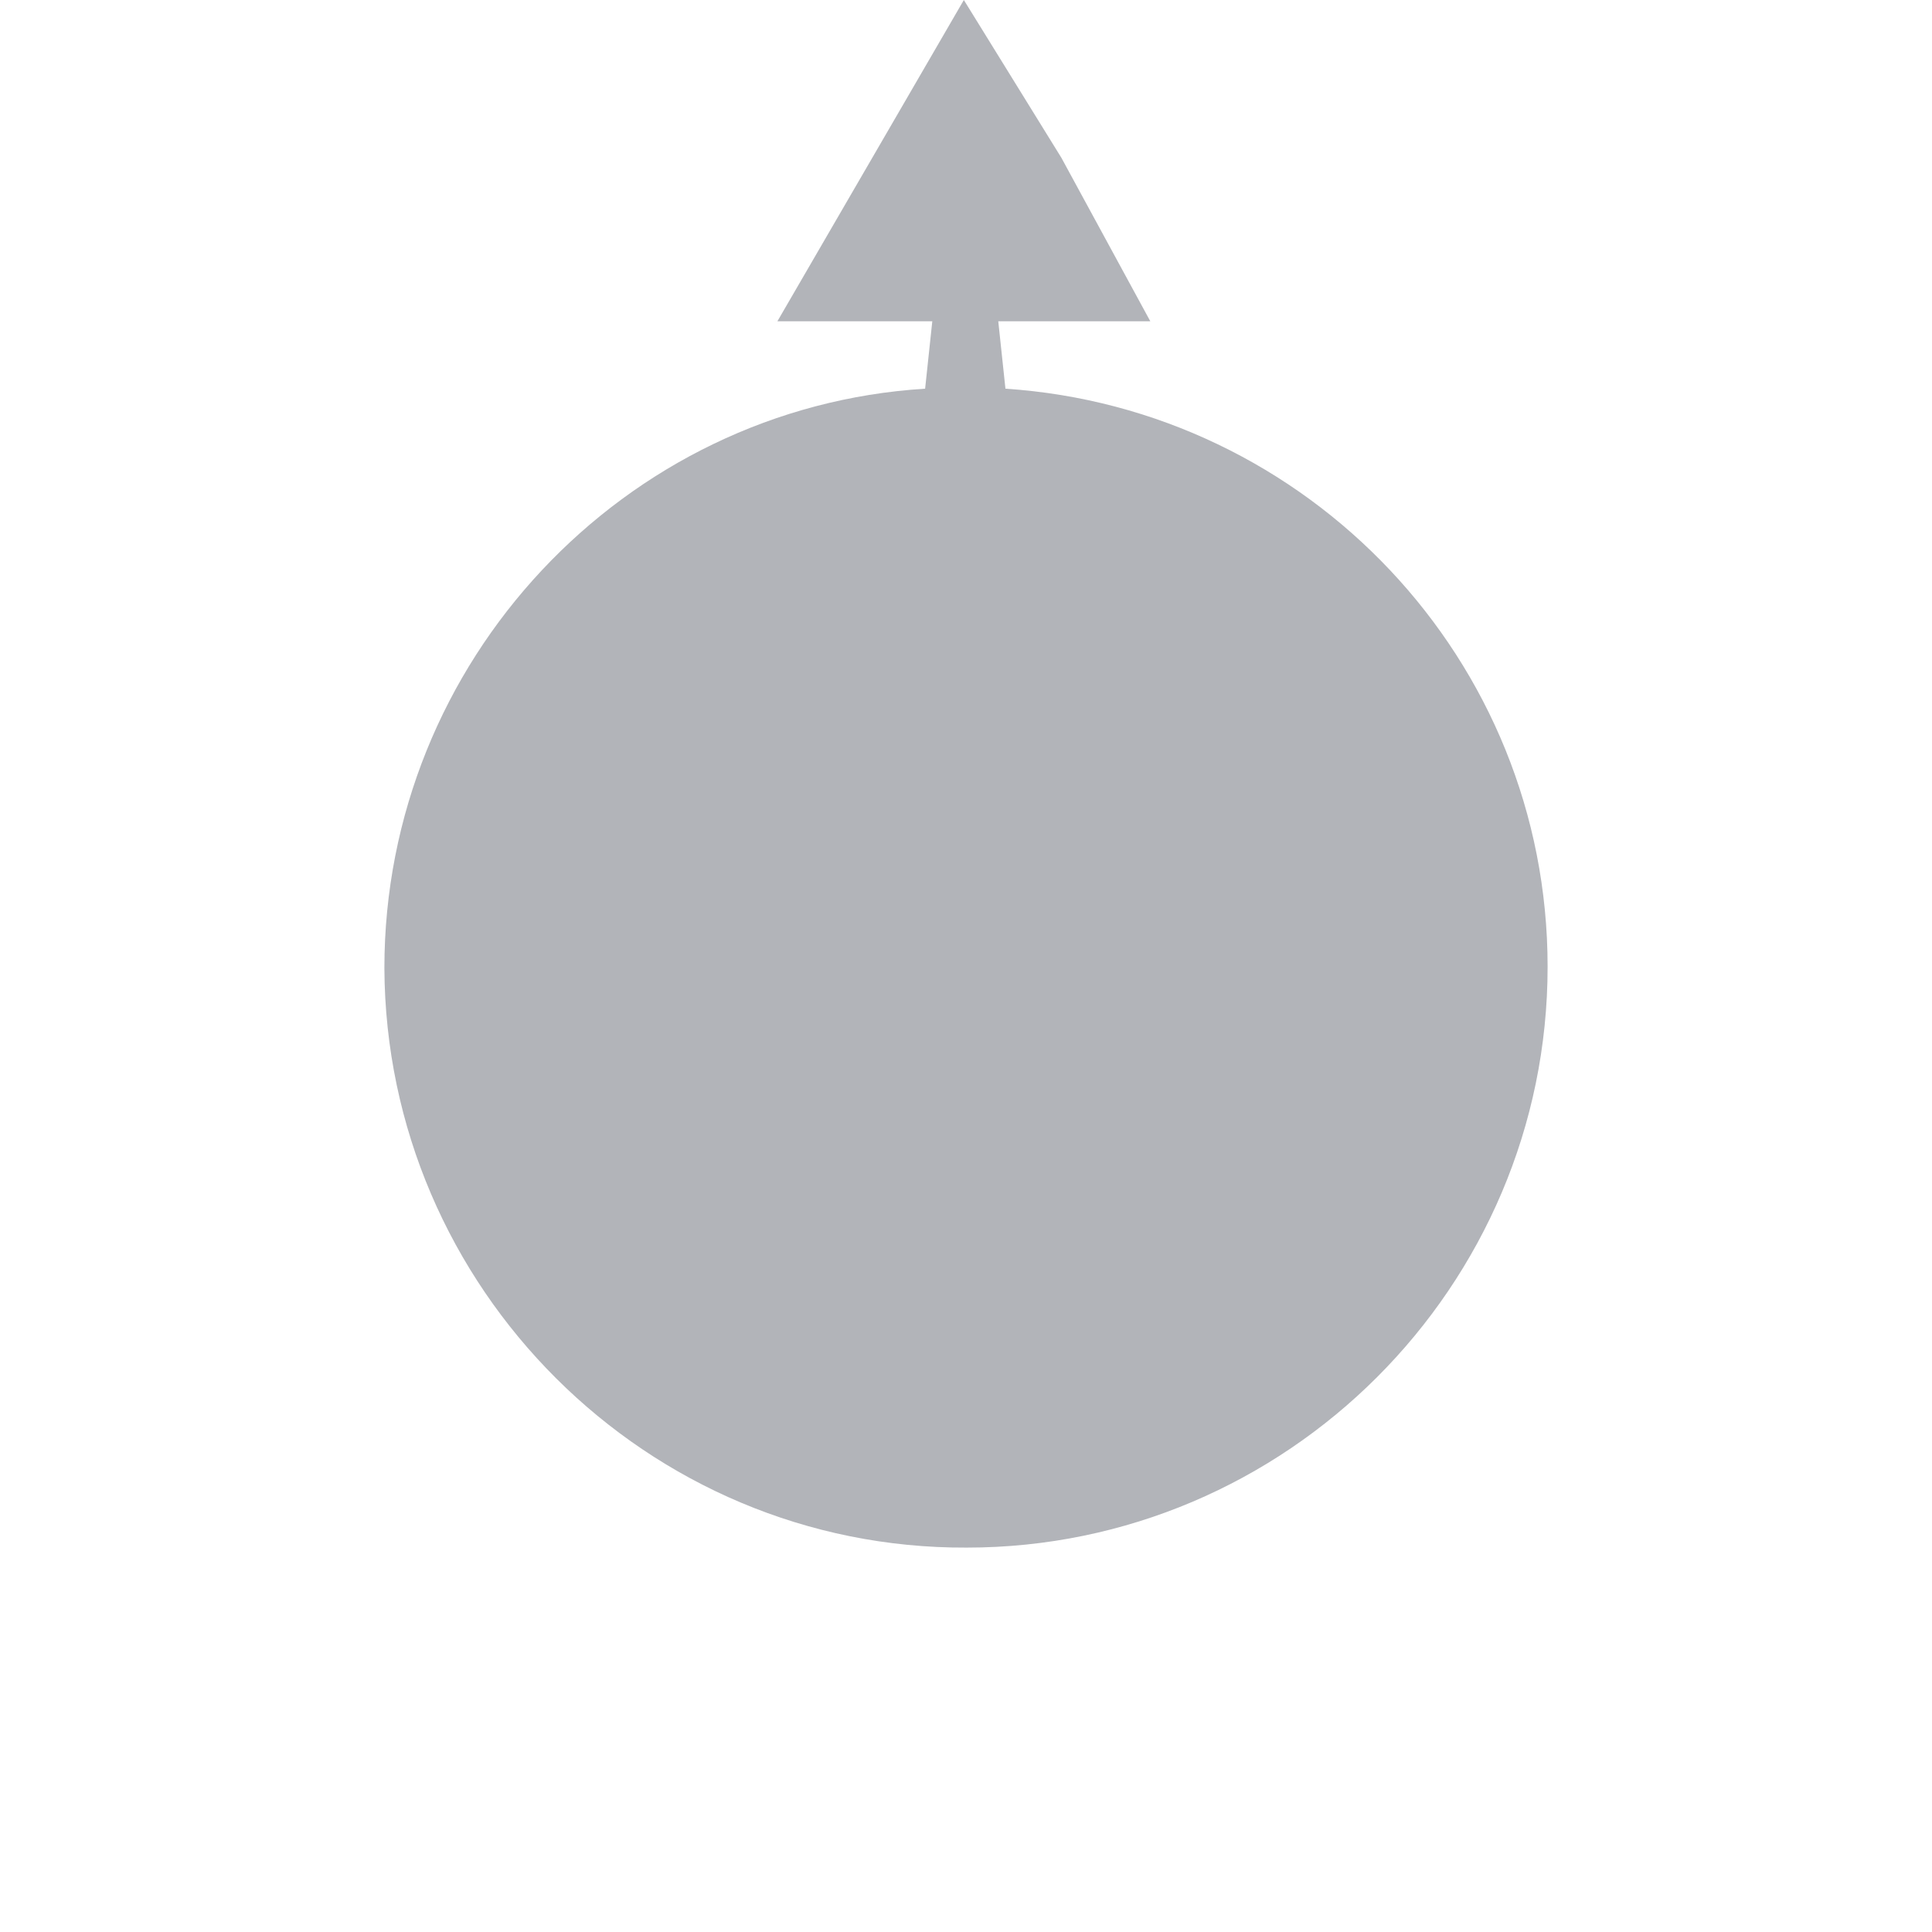 <?xml version="1.0" encoding="utf-8"?>
<!-- Generator: Adobe Illustrator 18.0.0, SVG Export Plug-In . SVG Version: 6.00 Build 0)  -->
<!DOCTYPE svg PUBLIC "-//W3C//DTD SVG 1.1//EN" "http://www.w3.org/Graphics/SVG/1.1/DTD/svg11.dtd">
<svg version="1.1" id="Layer_1" xmlns="http://www.w3.org/2000/svg" xmlns:xlink="http://www.w3.org/1999/xlink" x="0px" y="0px"
	 width="134.7px" height="134.7px" viewBox="0 0 134.7 134.7" enable-background="new 0 0 134.7 134.7" xml:space="preserve">
<path display="none" fill="#B2B4B9" d="M134.7,67.2l-11.2-6.5l-11.2-6.5V65l-4.7-0.5c-1.3-21-19-37.7-40.4-37.7
	C45,26.9,26.7,45.1,26.8,67.4c0,22.3,18.2,40.5,40.5,40.5c21.4,0,38.9-16.7,40.3-37.8l4.7-0.5v10.6l11.4-6.3L134.7,67.2z"/>
<path display="none" fill="#B2B4B9" d="M67.5,134.7l6.5-11.2l6.5-11.2H69.7l0.5-4.7c21-1.3,37.7-19,37.7-40.4
	C107.8,45,89.6,26.7,67.3,26.8C45,26.8,26.8,45,26.8,67.3c0,21.4,16.7,38.9,37.8,40.3l0.5,4.7H54.4l6.3,11.4L67.5,134.7z"/>
<path display="none" fill="#B2B4B9" d="M0,67.5L11.2,74l11.2,6.5V69.7l4.7,0.5c1.3,21,19,37.7,40.4,37.7
	c22.3-0.1,40.5-18.3,40.4-40.6c0-22.3-18.2-40.5-40.5-40.5c-21.4,0-38.9,16.7-40.3,37.8l-4.7,0.5V54.4L11,60.7L0,67.5z"/>
<path fill="#B2B4B9" d="M67.2,0l-6.5,11.2l-6.5,11.2H65l-0.5,4.7c-21,1.3-37.7,19-37.7,40.4c0.1,22.3,18.3,40.5,40.6,40.4
	c22.3,0,40.5-18.2,40.5-40.5c0-21.4-16.7-38.9-37.8-40.3l-0.5-4.7h10.6L74,11L67.2,0z"/>
<path display="none" fill="#B2B4B9" d="M5.1,41.6L13,51.9l7.8,10.3l4.1-9.9l4.2,2.3c-6.8,19.9,3.2,42.1,22.9,50.3
	c20.6,8.5,44.4-1.4,52.9-22c8.6-20.6-1.3-44.4-21.9-52.9c-19.7-8.2-42.3,0.5-51.7,19.5l-4.6-1.4l4.1-9.8l-12.9,1.5L5.1,41.6z"/>
<path display="none" fill="#B2B4B9" d="M93.1,5l-10.3,7.8l-10.3,7.8l9.9,4.1L80.2,29c-19.9-6.8-42.1,3.2-50.3,22.9
	c-8.5,20.6,1.4,44.4,22,52.9c20.6,8.6,44.4-1.3,52.9-21.9c8.2-19.7-0.5-42.3-19.5-51.7l1.4-4.6l9.8,4.1L95,17.8L93.1,5z"/>
<path display="none" fill="#B2B4B9" d="M129.7,93l-7.8-10.3L114,72.4l-4.1,9.9l-4.2-2.3c6.8-19.9-3.2-42.1-22.9-50.3
	c-20.6-8.5-44.4,1.4-52.9,22c-8.6,20.6,1.3,44.4,21.9,52.9c19.7,8.2,42.3-0.5,51.7-19.5l4.6,1.4l-4.1,9.8l13-1.3L129.7,93z"/>
<path display="none" fill="#B2B4B9" d="M41.7,129.5l10.3-7.8l10.3-7.8l-9.9-4.1l2.3-4.2c19.9,6.8,42.1-3.2,50.3-22.9
	c8.5-20.6-1.4-44.4-22-52.9c-20.6-8.6-44.4,1.3-52.9,21.9c-8.2,19.7,0.5,42.3,19.5,51.7l-1.4,4.6l-9.8-4.1l1.5,12.9L41.7,129.5z"/>
<path display="none" fill="#B2B4B9" d="M129.5,41.5l-12.8-1.7L103.9,38l4.1,9.9l-4.6,1.4c-9.3-18.9-32-27.5-51.7-19.4
	c-20.6,8.6-30.4,32.4-21.8,53s32.3,30.5,52.9,21.9c19.7-8.2,29.5-30.3,22.8-50.3l4.2-2.3l4.1,9.8l8.1-10.2L129.5,41.5z"/>
<path display="none" fill="#B2B4B9" d="M93.2,129.5l1.7-12.8l1.7-12.8l-9.9,4.1l-1.4-4.6c18.9-9.3,27.5-32,19.4-51.7
	c-8.6-20.6-32.4-30.4-53-21.8S21.2,62.2,29.8,82.8c8.2,19.7,30.3,29.5,50.3,22.8l2.3,4.2l-9.8,4.1l10.2,8.1L93.2,129.5z"/>
<path display="none" fill="#B2B4B9" d="M5.2,93.2L18,95l12.8,1.7l-4.1-9.9l4.6-1.4c9.3,18.9,32,27.5,51.7,19.4
	c20.6-8.6,30.4-32.4,21.8-53S72.5,21.3,51.9,29.9C32.1,38,22.3,60.2,29.1,80.2l-4.2,2.3l-4.1-9.8l-8.1,10.2L5.2,93.2z"/>
<path display="none" fill="#B2B4B9" d="M41.5,5.2L39.7,18L38,30.8l9.9-4.1l1.4,4.6c-18.9,9.3-27.5,32-19.4,51.7
	c8.6,20.6,32.4,30.4,53,21.8s30.5-32.3,21.9-52.9c-8.2-19.7-30.3-29.5-50.3-22.8l-2.3-4.2l9.8-4.1l-10.2-8.1L41.5,5.2z"/>
<path display="none" fill="#B2B4B9" d="M19.8,115.1l12.5-3.3l12.5-3.3l-7.6-7.6l3.7-3C56.7,111.8,81,111.1,96.1,96
	c15.7-15.8,15.7-41.6-0.1-57.3c-15.8-15.8-41.5-15.8-57.3,0C23.6,53.8,23,78,36.9,93.9l-3,3.7l-7.5-7.5l-3.6,12.5L19.8,115.1z"/>
<path display="none" fill="#B2B4B9" d="M19.6,19.8l3.3,12.5l3.3,12.5l7.6-7.6l3,3.7C22.9,56.7,23.6,81,38.7,96.1
	C54.5,111.8,80.3,111.8,96,96c15.8-15.8,15.8-41.5,0-57.3C80.9,23.6,56.7,23,40.8,36.9l-3.7-3l7.5-7.5l-12.5-3.6L19.6,19.8z"/>
<path display="none" fill="#B2B4B9" d="M114.9,19.7L102.4,23l-12.5,3.3l7.6,7.6l-3.7,3C78,23,53.7,23.7,38.6,38.8
	c-15.7,15.8-15.7,41.6,0.1,57.3c15.8,15.8,41.5,15.8,57.3,0c15.1-15.1,15.7-39.3,1.8-55.2l3-3.7l7.5,7.5l3.6-12.5L114.9,19.7z"/>
<path display="none" fill="#B2B4B9" d="M115,114.9l-3.3-12.5l-3.3-12.5l-7.6,7.6l-3-3.7C111.7,78,111,53.7,95.9,38.6
	c-15.8-15.7-41.6-15.7-57.3,0.1c-15.8,15.8-15.8,41.5,0,57.3c15.1,15.1,39.3,15.7,55.2,1.8l3.7,3l-7.5,7.5l12.5,3.6L115,114.9z"/>
</svg>
